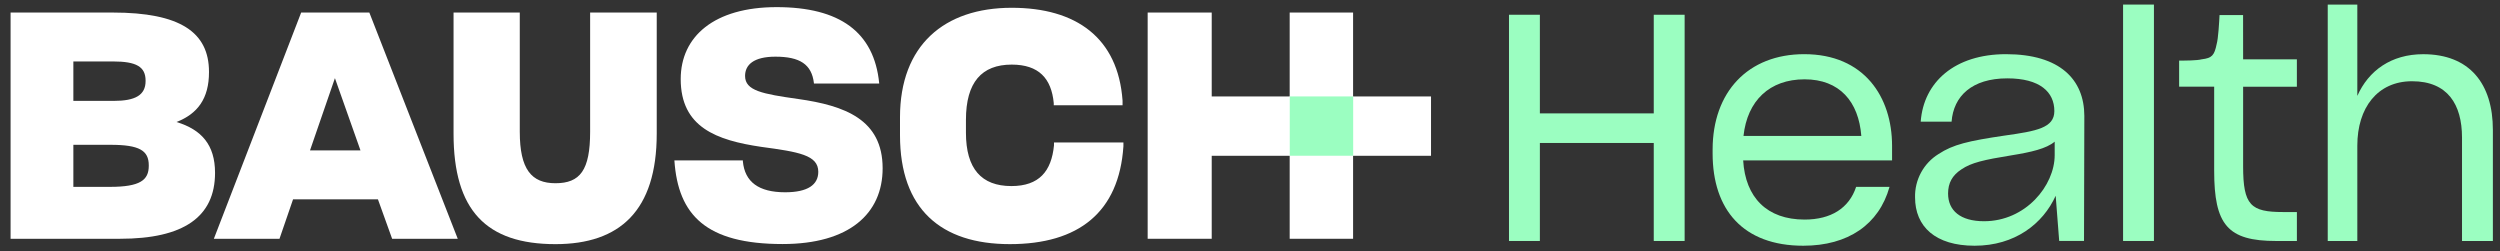 <svg width="169" height="17" viewBox="0 0 169 17" fill="none" xmlns="http://www.w3.org/2000/svg">
<rect x="0" y="0" width="169" height="17" fill="#333333" stroke="none"/>
<path d="M111.794 7.665H104.095V0.997H102.008V16.29H104.095V9.665H111.794V16.29H113.881V0.997H111.794V7.665Z" fill="#9BFEC1"/>
<path d="M121.967 3.662C118.16 3.662 115.773 6.221 115.773 10.115V10.373C115.773 14.181 117.838 16.611 121.903 16.611C124.936 16.611 127.022 15.17 127.732 12.632H125.474C125 14.072 123.775 14.843 121.989 14.843C119.451 14.843 117.988 13.358 117.838 10.842H127.904V9.858C127.904 6.545 126.011 3.662 121.967 3.662ZM117.86 9.191C118.118 6.803 119.623 5.362 121.989 5.362C124.356 5.362 125.645 6.867 125.825 9.191H117.86Z" fill="#9BFEC1"/>
<path d="M135.605 3.662C132.129 3.662 130.035 5.558 129.84 8.223H131.927C132.057 6.501 133.303 5.297 135.691 5.297C137.903 5.297 138.874 6.221 138.874 7.509C138.874 8.648 137.669 8.862 135.519 9.164C133.045 9.529 132.034 9.766 131.046 10.412C130.548 10.72 130.14 11.152 129.862 11.666C129.584 12.18 129.444 12.758 129.458 13.342C129.458 15.32 130.835 16.611 133.48 16.611C136.213 16.611 138.105 15.127 138.964 13.233L139.201 16.288H140.879L140.901 7.836C140.896 5.382 139.261 3.662 135.605 3.662ZM138.897 10.482C138.897 12.546 136.938 14.955 134.121 14.955C132.508 14.955 131.69 14.224 131.69 13.083C131.69 12.374 131.97 11.857 132.594 11.448C133.26 10.997 134.099 10.804 135.971 10.501C137.304 10.286 138.341 10.049 138.897 9.576V10.482Z" fill="#9BFEC1"/>
<path d="M143.52 8.248V16.29H145.606V8.179V0.309H143.52V8.248Z" fill="#9BFEC1"/>
<path d="M151.632 1.019H150.04C150.019 1.47 149.955 2.611 149.847 2.977C149.689 3.75 149.531 3.925 148.836 4.009C148.52 4.096 147.696 4.096 147.309 4.096V5.859H149.678V11.538C149.678 15.195 150.582 16.291 153.872 16.291H155.27V14.334H154.345C152.15 14.334 151.635 13.882 151.635 11.236V5.865H155.269V4.009H151.635L151.632 1.019Z" fill="#9BFEC1"/>
<path d="M163.808 3.664C161.636 3.664 160.109 4.782 159.355 6.482V0.309H157.355V16.29H159.355V9.837C159.355 7.299 160.711 5.492 163.055 5.492C165.464 5.492 166.432 7.063 166.432 9.3V16.29H168.519V8.784C168.519 5.664 166.949 3.664 163.808 3.664Z" fill="#9BFEC1"/>
<path d="M11.931 8.248C13.352 7.694 14.128 6.669 14.128 4.879V4.857C14.128 2.171 12.166 0.848 7.623 0.848H0.715V16.141H8.116C12.405 16.141 14.537 14.668 14.537 11.684C14.537 9.789 13.619 8.76 11.931 8.248ZM4.959 4.154H7.645C9.225 4.154 9.842 4.516 9.842 5.454V5.476C9.842 6.437 9.138 6.82 7.688 6.82H4.959V4.154ZM10.057 11.21C10.057 12.171 9.482 12.632 7.433 12.632H4.959V9.789H7.476C9.417 9.789 10.057 10.172 10.057 11.176V11.21Z" fill="white"/>
<path d="M20.359 0.848L14.457 16.141H18.894L19.811 13.474H25.548L26.508 16.141H30.944L24.967 0.848H20.359ZM20.956 10.168L22.641 5.283L24.369 10.168H20.956Z" fill="white"/>
<path d="M39.893 8.91C39.893 11.512 39.211 12.386 37.548 12.386C35.927 12.386 35.137 11.447 35.137 8.91V0.848H30.66V9.038C30.66 14.221 32.872 16.504 37.549 16.504C41.901 16.504 44.395 14.242 44.395 9.038V0.848H39.893V8.91Z" fill="white"/>
<path d="M53.951 6.691C51.541 6.349 50.367 6.135 50.367 5.133C50.367 4.386 50.943 3.831 52.42 3.831C54.062 3.831 54.872 4.343 55.022 5.623V5.645H59.433V5.623C59.091 2.168 56.766 0.482 52.501 0.482C48.277 0.482 46.016 2.466 46.016 5.346C46.016 8.61 48.447 9.483 51.455 9.927C53.994 10.269 55.316 10.482 55.316 11.613C55.316 12.486 54.611 12.998 53.076 12.998C51.285 12.998 50.346 12.295 50.218 10.908V10.845H45.59V10.866C45.846 14.534 47.722 16.497 52.905 16.497C57.406 16.497 59.666 14.444 59.666 11.377C59.666 8.076 57.111 7.138 53.951 6.691Z" fill="white"/>
<path d="M71.25 9.826C71.079 11.576 70.247 12.578 68.37 12.578C66.344 12.578 65.298 11.406 65.298 8.973V8.099C65.298 5.561 66.366 4.367 68.391 4.367C70.226 4.367 71.076 5.305 71.234 6.968V7.117H75.885V6.801C75.58 2.553 72.749 0.526 68.391 0.526C63.827 0.526 60.84 3.065 60.84 7.929V9.144C60.84 14.135 63.614 16.503 68.264 16.503C72.915 16.503 75.645 14.349 75.943 9.891V9.63H71.251L71.25 9.826Z" fill="white"/>
<path d="M91.469 6.52V0.848H87.182V6.52H87.18H81.912V0.848H77.582V16.141H81.912V10.531H87.18H87.182V16.141H91.469V10.531H96.737V6.52H91.469Z" fill="white"/>
<path d="M91.475 6.519H87.188V10.528H91.475V6.519Z" fill="#9BFEC1"/>
</svg>
